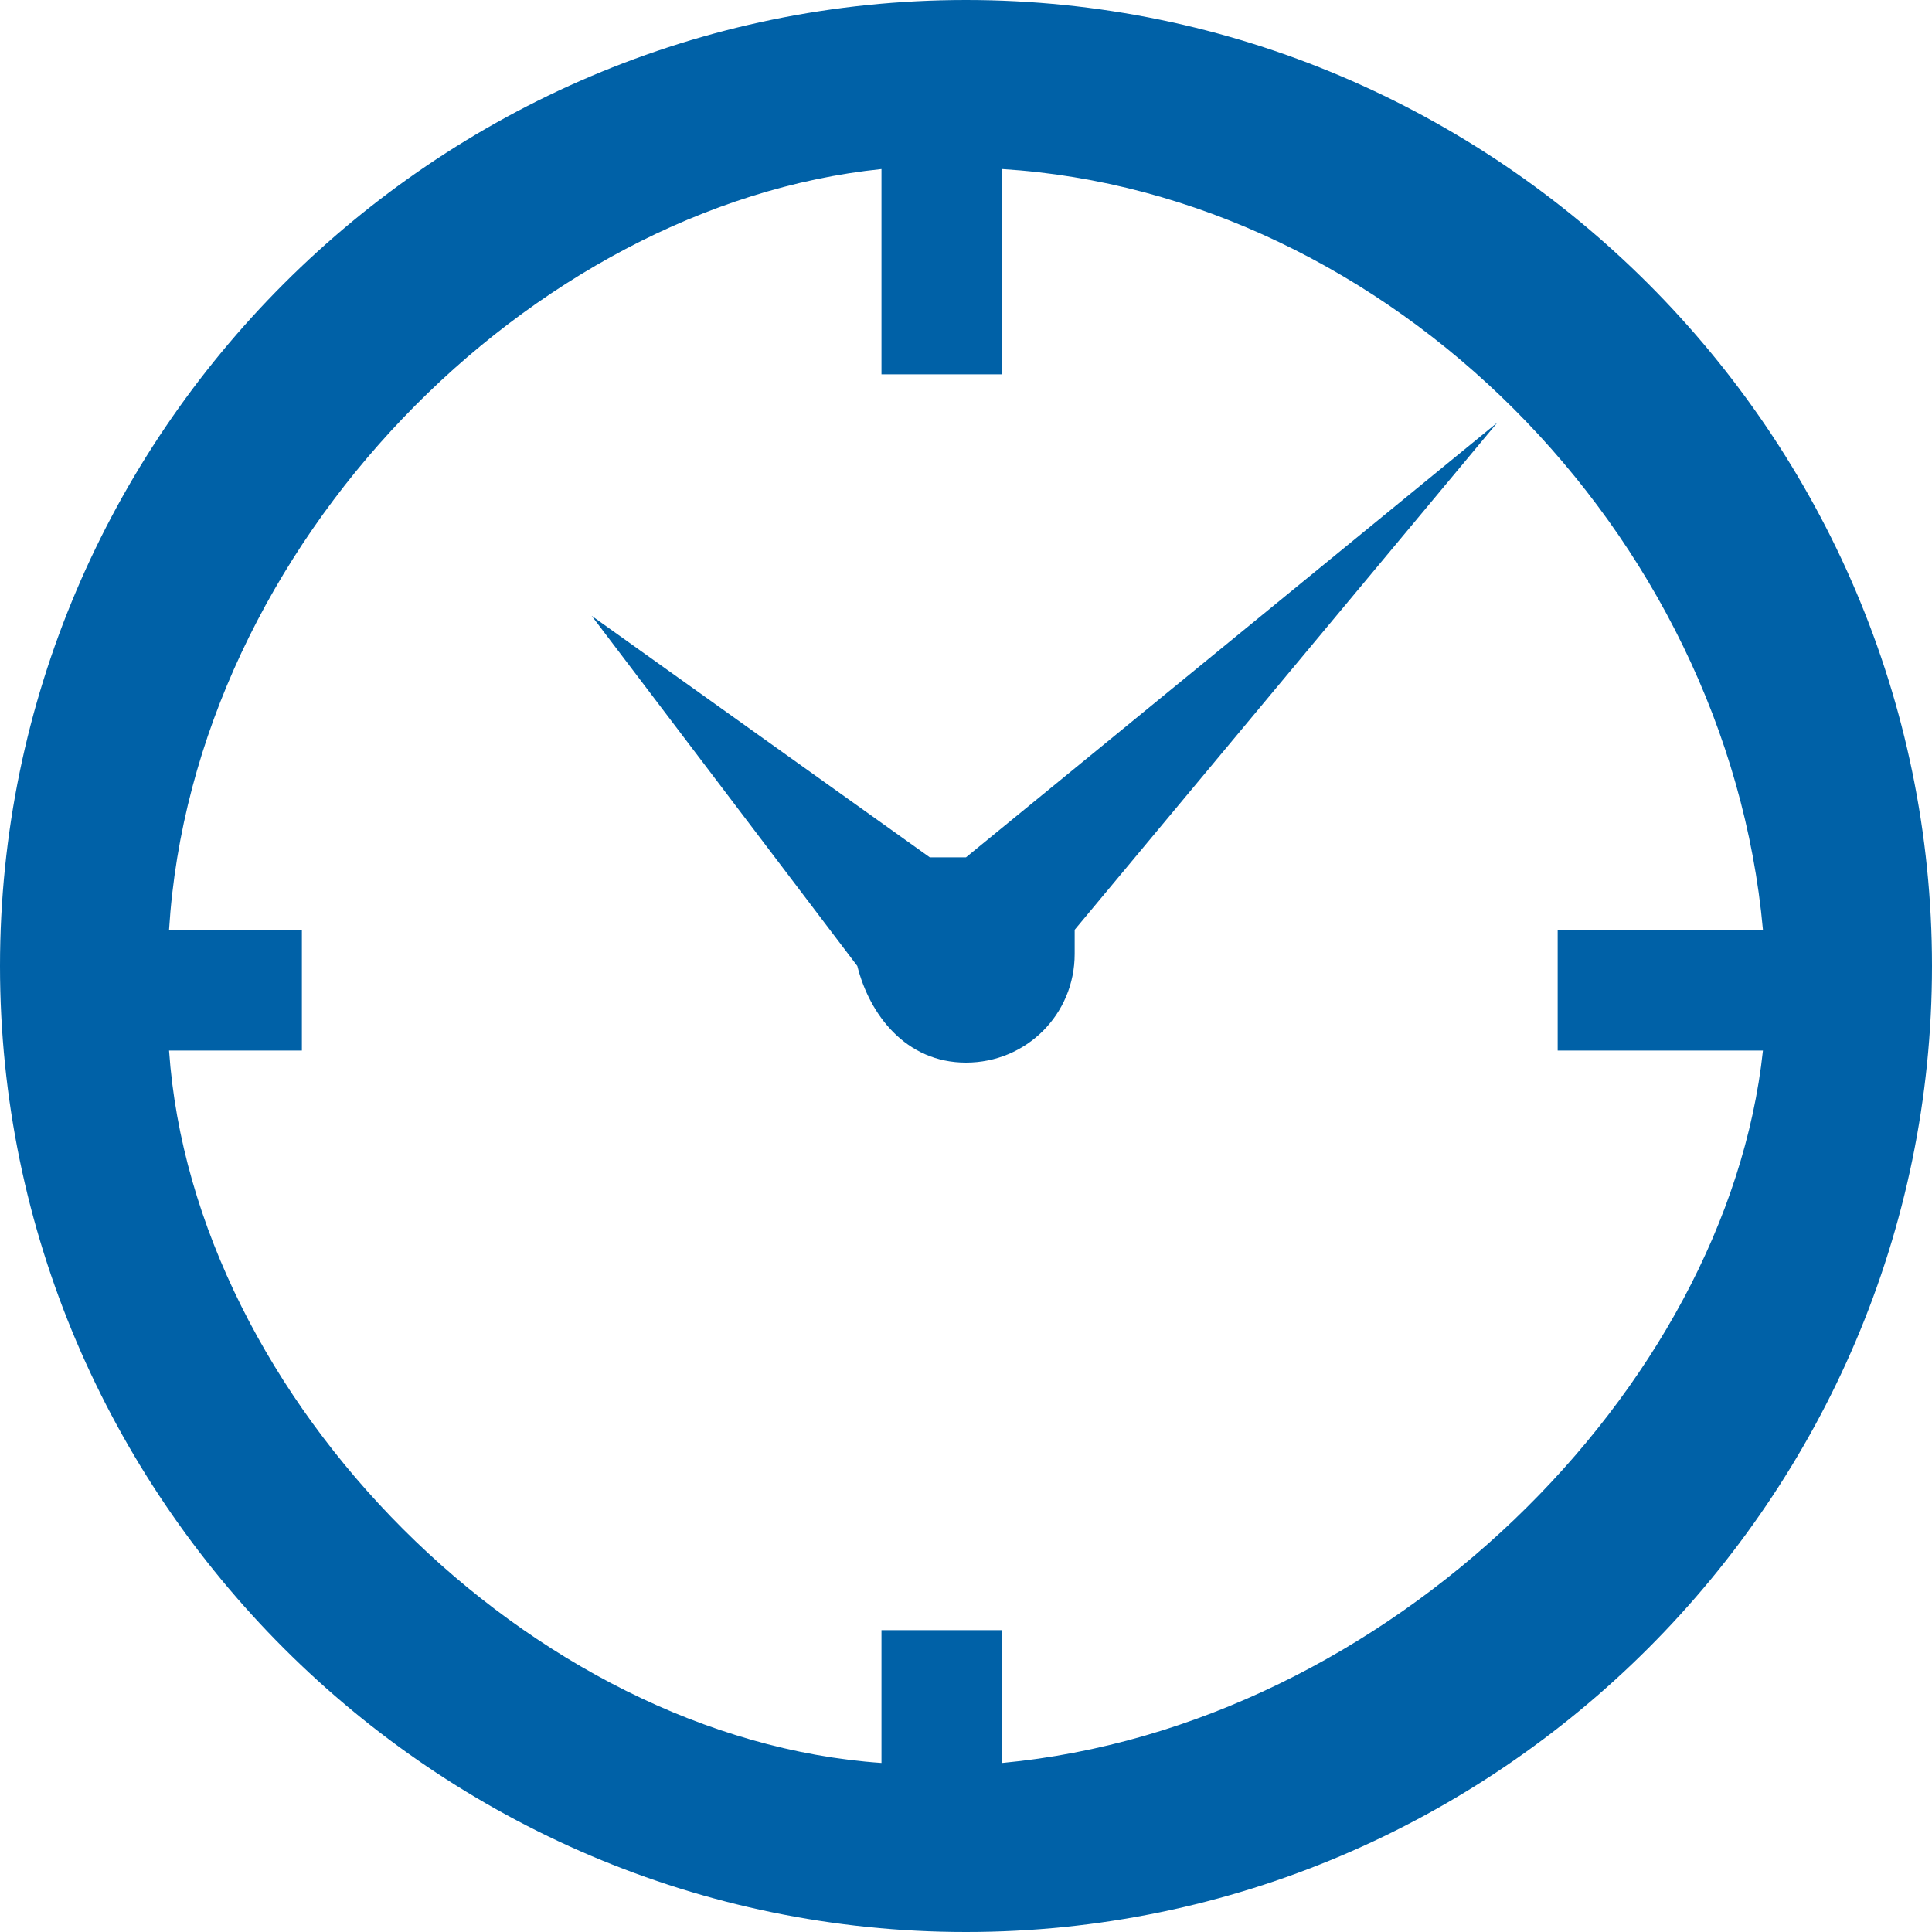 <?xml version="1.0" encoding="utf-8"?>
<!-- Generator: Adobe Illustrator 18.1.1, SVG Export Plug-In . SVG Version: 6.00 Build 0)  -->
<svg version="1.1" id="Calque_1" xmlns="http://www.w3.org/2000/svg" xmlns:xlink="http://www.w3.org/1999/xlink" x="0px" y="0px"
	 width="16px" height="16px" viewBox="472 272 16 16" enable-background="new 472 272 16 16" xml:space="preserve">
<path fill="#0061A7" d="M480,272c-4.4,0-8,3.6-8,8c0,4.4,3.6,8,8,8c4.4,0,8-3.6,8-8C488,275.6,484.4,272,480,272z M480.3,286.6v-1.1
	h-1v1.1c-2.9-0.2-5.7-3-5.9-5.9h1.1v-1h-1.1c0.2-3.2,3-6,5.9-6.3v1.7h1v-1.7c3.2,0.2,6,3,6.3,6.3h-1.7v1h1.7
	C486.3,283.5,483.5,286.3,480.3,286.6z"/>
<path fill="#0061A7" d="M480,279.1C480,279.1,480,279.1,480,279.1c-0.2,0-0.3,0-0.3,0l-2.8-2l2.2,2.9c0.1,0.4,0.4,0.8,0.9,0.8
	c0.5,0,0.9-0.4,0.9-0.9c0-0.1,0-0.1,0-0.2l3.5-4.2L480,279.1z"/>
</svg>
